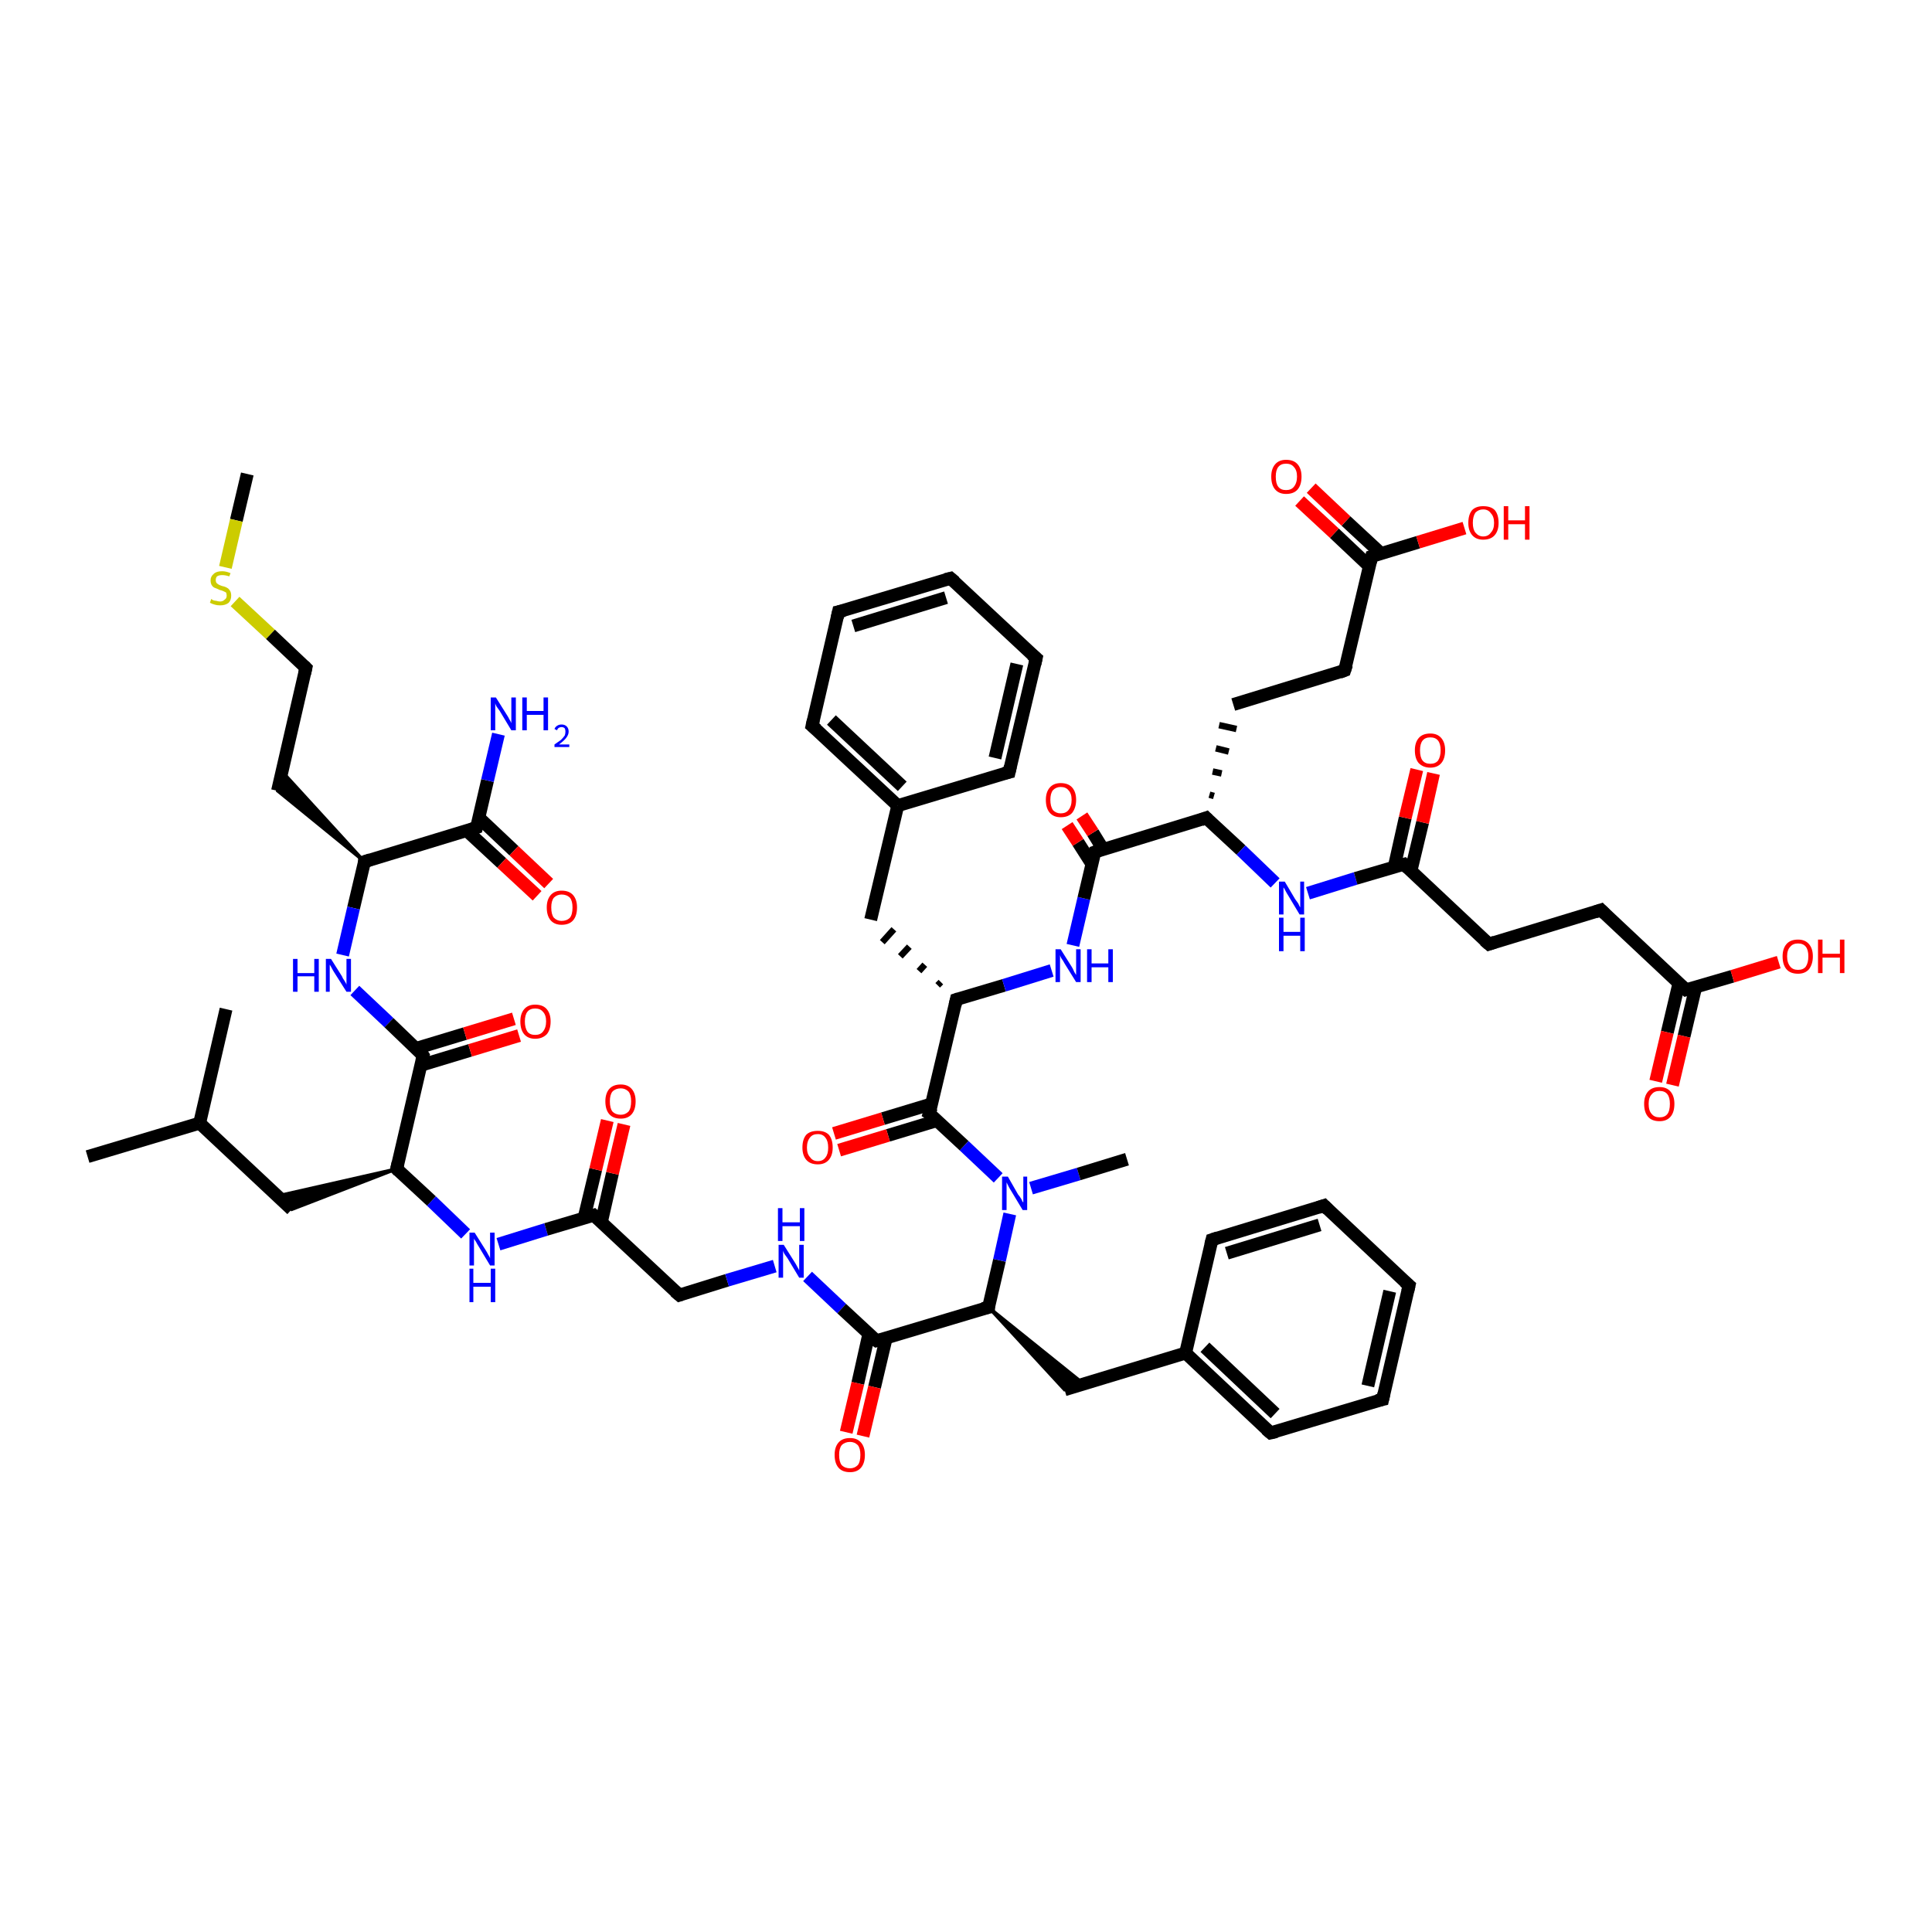 <?xml version='1.0' encoding='iso-8859-1'?>
<svg version='1.1' baseProfile='full'
              xmlns='http://www.w3.org/2000/svg'
                      xmlns:rdkit='http://www.rdkit.org/xml'
                      xmlns:xlink='http://www.w3.org/1999/xlink'
                  xml:space='preserve'
width='300px' height='300px' viewBox='0 0 300 300'>
<!-- END OF HEADER -->
<rect style='opacity:1.0;fill:#FFFFFF;stroke:none' width='300.0' height='300.0' x='0.0' y='0.0'> </rect>
<path class='bond-0 atom-0 atom-1' d='M 38.4,73.6 L 36.7,80.8' style='fill:none;fill-rule:evenodd;stroke:#000000;stroke-width:2.0px;stroke-linecap:butt;stroke-linejoin:miter;stroke-opacity:1' />
<path class='bond-0 atom-0 atom-1' d='M 36.7,80.8 L 35.0,88.1' style='fill:none;fill-rule:evenodd;stroke:#CCCC00;stroke-width:2.0px;stroke-linecap:butt;stroke-linejoin:miter;stroke-opacity:1' />
<path class='bond-1 atom-1 atom-2' d='M 36.5,93.4 L 42.0,98.5' style='fill:none;fill-rule:evenodd;stroke:#CCCC00;stroke-width:2.0px;stroke-linecap:butt;stroke-linejoin:miter;stroke-opacity:1' />
<path class='bond-1 atom-1 atom-2' d='M 42.0,98.5 L 47.5,103.7' style='fill:none;fill-rule:evenodd;stroke:#000000;stroke-width:2.0px;stroke-linecap:butt;stroke-linejoin:miter;stroke-opacity:1' />
<path class='bond-2 atom-2 atom-3' d='M 47.5,103.7 L 43.1,122.8' style='fill:none;fill-rule:evenodd;stroke:#000000;stroke-width:2.0px;stroke-linecap:butt;stroke-linejoin:miter;stroke-opacity:1' />
<path class='bond-3 atom-4 atom-3' d='M 56.6,133.8 L 43.1,122.8 L 43.8,119.8 Z' style='fill:#000000;fill-rule:evenodd;fill-opacity:1;stroke:#000000;stroke-width:0.5px;stroke-linecap:butt;stroke-linejoin:miter;stroke-opacity:1;' />
<path class='bond-4 atom-4 atom-5' d='M 56.6,133.8 L 54.9,141.0' style='fill:none;fill-rule:evenodd;stroke:#000000;stroke-width:2.0px;stroke-linecap:butt;stroke-linejoin:miter;stroke-opacity:1' />
<path class='bond-4 atom-4 atom-5' d='M 54.9,141.0 L 53.2,148.3' style='fill:none;fill-rule:evenodd;stroke:#0000FF;stroke-width:2.0px;stroke-linecap:butt;stroke-linejoin:miter;stroke-opacity:1' />
<path class='bond-5 atom-5 atom-6' d='M 55.1,153.8 L 60.4,158.8' style='fill:none;fill-rule:evenodd;stroke:#0000FF;stroke-width:2.0px;stroke-linecap:butt;stroke-linejoin:miter;stroke-opacity:1' />
<path class='bond-5 atom-5 atom-6' d='M 60.4,158.8 L 65.7,163.9' style='fill:none;fill-rule:evenodd;stroke:#000000;stroke-width:2.0px;stroke-linecap:butt;stroke-linejoin:miter;stroke-opacity:1' />
<path class='bond-6 atom-6 atom-7' d='M 65.4,165.4 L 73.0,163.1' style='fill:none;fill-rule:evenodd;stroke:#000000;stroke-width:2.0px;stroke-linecap:butt;stroke-linejoin:miter;stroke-opacity:1' />
<path class='bond-6 atom-6 atom-7' d='M 73.0,163.1 L 80.6,160.8' style='fill:none;fill-rule:evenodd;stroke:#FF0000;stroke-width:2.0px;stroke-linecap:butt;stroke-linejoin:miter;stroke-opacity:1' />
<path class='bond-6 atom-6 atom-7' d='M 64.6,162.8 L 72.2,160.5' style='fill:none;fill-rule:evenodd;stroke:#000000;stroke-width:2.0px;stroke-linecap:butt;stroke-linejoin:miter;stroke-opacity:1' />
<path class='bond-6 atom-6 atom-7' d='M 72.2,160.5 L 79.8,158.2' style='fill:none;fill-rule:evenodd;stroke:#FF0000;stroke-width:2.0px;stroke-linecap:butt;stroke-linejoin:miter;stroke-opacity:1' />
<path class='bond-7 atom-6 atom-8' d='M 65.7,163.9 L 61.6,181.5' style='fill:none;fill-rule:evenodd;stroke:#000000;stroke-width:2.0px;stroke-linecap:butt;stroke-linejoin:miter;stroke-opacity:1' />
<path class='bond-8 atom-8 atom-9' d='M 61.6,181.5 L 45.3,187.8 L 43.1,185.7 Z' style='fill:#000000;fill-rule:evenodd;fill-opacity:1;stroke:#000000;stroke-width:0.5px;stroke-linecap:butt;stroke-linejoin:miter;stroke-opacity:1;' />
<path class='bond-9 atom-9 atom-10' d='M 45.3,187.8 L 31.0,174.4' style='fill:none;fill-rule:evenodd;stroke:#000000;stroke-width:2.0px;stroke-linecap:butt;stroke-linejoin:miter;stroke-opacity:1' />
<path class='bond-10 atom-10 atom-11' d='M 31.0,174.4 L 13.6,179.6' style='fill:none;fill-rule:evenodd;stroke:#000000;stroke-width:2.0px;stroke-linecap:butt;stroke-linejoin:miter;stroke-opacity:1' />
<path class='bond-11 atom-10 atom-12' d='M 31.0,174.4 L 35.1,156.7' style='fill:none;fill-rule:evenodd;stroke:#000000;stroke-width:2.0px;stroke-linecap:butt;stroke-linejoin:miter;stroke-opacity:1' />
<path class='bond-12 atom-8 atom-13' d='M 61.6,181.5 L 67.0,186.5' style='fill:none;fill-rule:evenodd;stroke:#000000;stroke-width:2.0px;stroke-linecap:butt;stroke-linejoin:miter;stroke-opacity:1' />
<path class='bond-12 atom-8 atom-13' d='M 67.0,186.5 L 72.3,191.6' style='fill:none;fill-rule:evenodd;stroke:#0000FF;stroke-width:2.0px;stroke-linecap:butt;stroke-linejoin:miter;stroke-opacity:1' />
<path class='bond-13 atom-13 atom-14' d='M 77.4,193.2 L 84.8,190.9' style='fill:none;fill-rule:evenodd;stroke:#0000FF;stroke-width:2.0px;stroke-linecap:butt;stroke-linejoin:miter;stroke-opacity:1' />
<path class='bond-13 atom-13 atom-14' d='M 84.8,190.9 L 92.2,188.7' style='fill:none;fill-rule:evenodd;stroke:#000000;stroke-width:2.0px;stroke-linecap:butt;stroke-linejoin:miter;stroke-opacity:1' />
<path class='bond-14 atom-14 atom-15' d='M 93.4,189.7 L 95.1,182.2' style='fill:none;fill-rule:evenodd;stroke:#000000;stroke-width:2.0px;stroke-linecap:butt;stroke-linejoin:miter;stroke-opacity:1' />
<path class='bond-14 atom-14 atom-15' d='M 95.1,182.2 L 96.9,174.6' style='fill:none;fill-rule:evenodd;stroke:#FF0000;stroke-width:2.0px;stroke-linecap:butt;stroke-linejoin:miter;stroke-opacity:1' />
<path class='bond-14 atom-14 atom-15' d='M 90.7,189.1 L 92.5,181.6' style='fill:none;fill-rule:evenodd;stroke:#000000;stroke-width:2.0px;stroke-linecap:butt;stroke-linejoin:miter;stroke-opacity:1' />
<path class='bond-14 atom-14 atom-15' d='M 92.5,181.6 L 94.3,174.0' style='fill:none;fill-rule:evenodd;stroke:#FF0000;stroke-width:2.0px;stroke-linecap:butt;stroke-linejoin:miter;stroke-opacity:1' />
<path class='bond-15 atom-14 atom-16' d='M 92.2,188.7 L 105.5,201.1' style='fill:none;fill-rule:evenodd;stroke:#000000;stroke-width:2.0px;stroke-linecap:butt;stroke-linejoin:miter;stroke-opacity:1' />
<path class='bond-16 atom-16 atom-17' d='M 105.5,201.1 L 112.9,198.8' style='fill:none;fill-rule:evenodd;stroke:#000000;stroke-width:2.0px;stroke-linecap:butt;stroke-linejoin:miter;stroke-opacity:1' />
<path class='bond-16 atom-16 atom-17' d='M 112.9,198.8 L 120.3,196.6' style='fill:none;fill-rule:evenodd;stroke:#0000FF;stroke-width:2.0px;stroke-linecap:butt;stroke-linejoin:miter;stroke-opacity:1' />
<path class='bond-17 atom-17 atom-18' d='M 125.4,198.2 L 130.7,203.2' style='fill:none;fill-rule:evenodd;stroke:#0000FF;stroke-width:2.0px;stroke-linecap:butt;stroke-linejoin:miter;stroke-opacity:1' />
<path class='bond-17 atom-17 atom-18' d='M 130.7,203.2 L 136.1,208.2' style='fill:none;fill-rule:evenodd;stroke:#000000;stroke-width:2.0px;stroke-linecap:butt;stroke-linejoin:miter;stroke-opacity:1' />
<path class='bond-18 atom-18 atom-19' d='M 134.9,207.2 L 133.2,214.8' style='fill:none;fill-rule:evenodd;stroke:#000000;stroke-width:2.0px;stroke-linecap:butt;stroke-linejoin:miter;stroke-opacity:1' />
<path class='bond-18 atom-18 atom-19' d='M 133.2,214.8 L 131.4,222.4' style='fill:none;fill-rule:evenodd;stroke:#FF0000;stroke-width:2.0px;stroke-linecap:butt;stroke-linejoin:miter;stroke-opacity:1' />
<path class='bond-18 atom-18 atom-19' d='M 137.6,207.8 L 135.8,215.4' style='fill:none;fill-rule:evenodd;stroke:#000000;stroke-width:2.0px;stroke-linecap:butt;stroke-linejoin:miter;stroke-opacity:1' />
<path class='bond-18 atom-18 atom-19' d='M 135.8,215.4 L 134.0,223.0' style='fill:none;fill-rule:evenodd;stroke:#FF0000;stroke-width:2.0px;stroke-linecap:butt;stroke-linejoin:miter;stroke-opacity:1' />
<path class='bond-19 atom-18 atom-20' d='M 136.1,208.2 L 153.5,203.0' style='fill:none;fill-rule:evenodd;stroke:#000000;stroke-width:2.0px;stroke-linecap:butt;stroke-linejoin:miter;stroke-opacity:1' />
<path class='bond-20 atom-20 atom-21' d='M 153.5,203.0 L 168.3,214.9 L 165.3,215.8 Z' style='fill:#000000;fill-rule:evenodd;fill-opacity:1;stroke:#000000;stroke-width:0.5px;stroke-linecap:butt;stroke-linejoin:miter;stroke-opacity:1;' />
<path class='bond-21 atom-21 atom-22' d='M 165.3,215.8 L 184.1,210.1' style='fill:none;fill-rule:evenodd;stroke:#000000;stroke-width:2.0px;stroke-linecap:butt;stroke-linejoin:miter;stroke-opacity:1' />
<path class='bond-22 atom-22 atom-23' d='M 184.1,210.1 L 197.3,222.5' style='fill:none;fill-rule:evenodd;stroke:#000000;stroke-width:2.0px;stroke-linecap:butt;stroke-linejoin:miter;stroke-opacity:1' />
<path class='bond-22 atom-22 atom-23' d='M 187.1,209.2 L 198.0,219.5' style='fill:none;fill-rule:evenodd;stroke:#000000;stroke-width:2.0px;stroke-linecap:butt;stroke-linejoin:miter;stroke-opacity:1' />
<path class='bond-23 atom-23 atom-24' d='M 197.3,222.5 L 214.7,217.3' style='fill:none;fill-rule:evenodd;stroke:#000000;stroke-width:2.0px;stroke-linecap:butt;stroke-linejoin:miter;stroke-opacity:1' />
<path class='bond-24 atom-24 atom-25' d='M 214.7,217.3 L 218.8,199.6' style='fill:none;fill-rule:evenodd;stroke:#000000;stroke-width:2.0px;stroke-linecap:butt;stroke-linejoin:miter;stroke-opacity:1' />
<path class='bond-24 atom-24 atom-25' d='M 212.4,215.2 L 215.8,200.5' style='fill:none;fill-rule:evenodd;stroke:#000000;stroke-width:2.0px;stroke-linecap:butt;stroke-linejoin:miter;stroke-opacity:1' />
<path class='bond-25 atom-25 atom-26' d='M 218.8,199.6 L 205.6,187.2' style='fill:none;fill-rule:evenodd;stroke:#000000;stroke-width:2.0px;stroke-linecap:butt;stroke-linejoin:miter;stroke-opacity:1' />
<path class='bond-26 atom-26 atom-27' d='M 205.6,187.2 L 188.2,192.5' style='fill:none;fill-rule:evenodd;stroke:#000000;stroke-width:2.0px;stroke-linecap:butt;stroke-linejoin:miter;stroke-opacity:1' />
<path class='bond-26 atom-26 atom-27' d='M 204.9,190.2 L 190.5,194.6' style='fill:none;fill-rule:evenodd;stroke:#000000;stroke-width:2.0px;stroke-linecap:butt;stroke-linejoin:miter;stroke-opacity:1' />
<path class='bond-27 atom-20 atom-28' d='M 153.5,203.0 L 155.2,195.7' style='fill:none;fill-rule:evenodd;stroke:#000000;stroke-width:2.0px;stroke-linecap:butt;stroke-linejoin:miter;stroke-opacity:1' />
<path class='bond-27 atom-20 atom-28' d='M 155.2,195.7 L 156.8,188.5' style='fill:none;fill-rule:evenodd;stroke:#0000FF;stroke-width:2.0px;stroke-linecap:butt;stroke-linejoin:miter;stroke-opacity:1' />
<path class='bond-28 atom-28 atom-29' d='M 160.1,184.5 L 167.5,182.3' style='fill:none;fill-rule:evenodd;stroke:#0000FF;stroke-width:2.0px;stroke-linecap:butt;stroke-linejoin:miter;stroke-opacity:1' />
<path class='bond-28 atom-28 atom-29' d='M 167.5,182.3 L 175.0,180.0' style='fill:none;fill-rule:evenodd;stroke:#000000;stroke-width:2.0px;stroke-linecap:butt;stroke-linejoin:miter;stroke-opacity:1' />
<path class='bond-29 atom-28 atom-30' d='M 155.0,182.9 L 149.7,177.9' style='fill:none;fill-rule:evenodd;stroke:#0000FF;stroke-width:2.0px;stroke-linecap:butt;stroke-linejoin:miter;stroke-opacity:1' />
<path class='bond-29 atom-28 atom-30' d='M 149.7,177.9 L 144.3,172.9' style='fill:none;fill-rule:evenodd;stroke:#000000;stroke-width:2.0px;stroke-linecap:butt;stroke-linejoin:miter;stroke-opacity:1' />
<path class='bond-30 atom-30 atom-31' d='M 144.7,171.4 L 137.1,173.7' style='fill:none;fill-rule:evenodd;stroke:#000000;stroke-width:2.0px;stroke-linecap:butt;stroke-linejoin:miter;stroke-opacity:1' />
<path class='bond-30 atom-30 atom-31' d='M 137.1,173.7 L 129.5,176.0' style='fill:none;fill-rule:evenodd;stroke:#FF0000;stroke-width:2.0px;stroke-linecap:butt;stroke-linejoin:miter;stroke-opacity:1' />
<path class='bond-30 atom-30 atom-31' d='M 145.5,174.0 L 137.9,176.3' style='fill:none;fill-rule:evenodd;stroke:#000000;stroke-width:2.0px;stroke-linecap:butt;stroke-linejoin:miter;stroke-opacity:1' />
<path class='bond-30 atom-30 atom-31' d='M 137.9,176.3 L 130.3,178.6' style='fill:none;fill-rule:evenodd;stroke:#FF0000;stroke-width:2.0px;stroke-linecap:butt;stroke-linejoin:miter;stroke-opacity:1' />
<path class='bond-31 atom-30 atom-32' d='M 144.3,172.9 L 148.5,155.2' style='fill:none;fill-rule:evenodd;stroke:#000000;stroke-width:2.0px;stroke-linecap:butt;stroke-linejoin:miter;stroke-opacity:1' />
<path class='bond-32 atom-32 atom-33' d='M 146.1,152.5 L 145.6,153.0' style='fill:none;fill-rule:evenodd;stroke:#000000;stroke-width:1.0px;stroke-linecap:butt;stroke-linejoin:miter;stroke-opacity:1' />
<path class='bond-32 atom-32 atom-33' d='M 143.6,149.8 L 142.7,150.8' style='fill:none;fill-rule:evenodd;stroke:#000000;stroke-width:1.0px;stroke-linecap:butt;stroke-linejoin:miter;stroke-opacity:1' />
<path class='bond-32 atom-32 atom-33' d='M 141.2,147.0 L 139.8,148.5' style='fill:none;fill-rule:evenodd;stroke:#000000;stroke-width:1.0px;stroke-linecap:butt;stroke-linejoin:miter;stroke-opacity:1' />
<path class='bond-32 atom-32 atom-33' d='M 138.8,144.3 L 137.0,146.3' style='fill:none;fill-rule:evenodd;stroke:#000000;stroke-width:1.0px;stroke-linecap:butt;stroke-linejoin:miter;stroke-opacity:1' />
<path class='bond-33 atom-33 atom-34' d='M 135.2,142.8 L 139.4,125.1' style='fill:none;fill-rule:evenodd;stroke:#000000;stroke-width:2.0px;stroke-linecap:butt;stroke-linejoin:miter;stroke-opacity:1' />
<path class='bond-34 atom-34 atom-35' d='M 139.4,125.1 L 126.1,112.7' style='fill:none;fill-rule:evenodd;stroke:#000000;stroke-width:2.0px;stroke-linecap:butt;stroke-linejoin:miter;stroke-opacity:1' />
<path class='bond-34 atom-34 atom-35' d='M 140.1,122.1 L 129.1,111.8' style='fill:none;fill-rule:evenodd;stroke:#000000;stroke-width:2.0px;stroke-linecap:butt;stroke-linejoin:miter;stroke-opacity:1' />
<path class='bond-35 atom-35 atom-36' d='M 126.1,112.7 L 130.2,95.0' style='fill:none;fill-rule:evenodd;stroke:#000000;stroke-width:2.0px;stroke-linecap:butt;stroke-linejoin:miter;stroke-opacity:1' />
<path class='bond-36 atom-36 atom-37' d='M 130.2,95.0 L 147.6,89.8' style='fill:none;fill-rule:evenodd;stroke:#000000;stroke-width:2.0px;stroke-linecap:butt;stroke-linejoin:miter;stroke-opacity:1' />
<path class='bond-36 atom-36 atom-37' d='M 132.5,97.2 L 146.9,92.8' style='fill:none;fill-rule:evenodd;stroke:#000000;stroke-width:2.0px;stroke-linecap:butt;stroke-linejoin:miter;stroke-opacity:1' />
<path class='bond-37 atom-37 atom-38' d='M 147.6,89.8 L 160.9,102.2' style='fill:none;fill-rule:evenodd;stroke:#000000;stroke-width:2.0px;stroke-linecap:butt;stroke-linejoin:miter;stroke-opacity:1' />
<path class='bond-38 atom-38 atom-39' d='M 160.9,102.2 L 156.7,119.9' style='fill:none;fill-rule:evenodd;stroke:#000000;stroke-width:2.0px;stroke-linecap:butt;stroke-linejoin:miter;stroke-opacity:1' />
<path class='bond-38 atom-38 atom-39' d='M 157.9,103.1 L 154.5,117.7' style='fill:none;fill-rule:evenodd;stroke:#000000;stroke-width:2.0px;stroke-linecap:butt;stroke-linejoin:miter;stroke-opacity:1' />
<path class='bond-39 atom-32 atom-40' d='M 148.5,155.2 L 155.9,153.0' style='fill:none;fill-rule:evenodd;stroke:#000000;stroke-width:2.0px;stroke-linecap:butt;stroke-linejoin:miter;stroke-opacity:1' />
<path class='bond-39 atom-32 atom-40' d='M 155.9,153.0 L 163.3,150.7' style='fill:none;fill-rule:evenodd;stroke:#0000FF;stroke-width:2.0px;stroke-linecap:butt;stroke-linejoin:miter;stroke-opacity:1' />
<path class='bond-40 atom-40 atom-41' d='M 166.6,146.8 L 168.3,139.5' style='fill:none;fill-rule:evenodd;stroke:#0000FF;stroke-width:2.0px;stroke-linecap:butt;stroke-linejoin:miter;stroke-opacity:1' />
<path class='bond-40 atom-40 atom-41' d='M 168.3,139.5 L 170.0,132.3' style='fill:none;fill-rule:evenodd;stroke:#000000;stroke-width:2.0px;stroke-linecap:butt;stroke-linejoin:miter;stroke-opacity:1' />
<path class='bond-41 atom-41 atom-42' d='M 171.3,131.9 L 169.7,129.3' style='fill:none;fill-rule:evenodd;stroke:#000000;stroke-width:2.0px;stroke-linecap:butt;stroke-linejoin:miter;stroke-opacity:1' />
<path class='bond-41 atom-41 atom-42' d='M 169.7,129.3 L 168.0,126.7' style='fill:none;fill-rule:evenodd;stroke:#FF0000;stroke-width:2.0px;stroke-linecap:butt;stroke-linejoin:miter;stroke-opacity:1' />
<path class='bond-41 atom-41 atom-42' d='M 169.5,134.1 L 167.4,130.8' style='fill:none;fill-rule:evenodd;stroke:#000000;stroke-width:2.0px;stroke-linecap:butt;stroke-linejoin:miter;stroke-opacity:1' />
<path class='bond-41 atom-41 atom-42' d='M 167.4,130.8 L 165.7,128.2' style='fill:none;fill-rule:evenodd;stroke:#FF0000;stroke-width:2.0px;stroke-linecap:butt;stroke-linejoin:miter;stroke-opacity:1' />
<path class='bond-42 atom-41 atom-43' d='M 170.0,132.3 L 187.3,127.0' style='fill:none;fill-rule:evenodd;stroke:#000000;stroke-width:2.0px;stroke-linecap:butt;stroke-linejoin:miter;stroke-opacity:1' />
<path class='bond-43 atom-43 atom-44' d='M 188.5,123.6 L 187.8,123.4' style='fill:none;fill-rule:evenodd;stroke:#000000;stroke-width:1.0px;stroke-linecap:butt;stroke-linejoin:miter;stroke-opacity:1' />
<path class='bond-43 atom-43 atom-44' d='M 189.7,120.1 L 188.3,119.8' style='fill:none;fill-rule:evenodd;stroke:#000000;stroke-width:1.0px;stroke-linecap:butt;stroke-linejoin:miter;stroke-opacity:1' />
<path class='bond-43 atom-43 atom-44' d='M 190.8,116.7 L 188.8,116.2' style='fill:none;fill-rule:evenodd;stroke:#000000;stroke-width:1.0px;stroke-linecap:butt;stroke-linejoin:miter;stroke-opacity:1' />
<path class='bond-43 atom-43 atom-44' d='M 192.0,113.2 L 189.3,112.6' style='fill:none;fill-rule:evenodd;stroke:#000000;stroke-width:1.0px;stroke-linecap:butt;stroke-linejoin:miter;stroke-opacity:1' />
<path class='bond-44 atom-44 atom-45' d='M 191.5,109.4 L 208.8,104.1' style='fill:none;fill-rule:evenodd;stroke:#000000;stroke-width:2.0px;stroke-linecap:butt;stroke-linejoin:miter;stroke-opacity:1' />
<path class='bond-45 atom-45 atom-46' d='M 208.8,104.1 L 213.0,86.4' style='fill:none;fill-rule:evenodd;stroke:#000000;stroke-width:2.0px;stroke-linecap:butt;stroke-linejoin:miter;stroke-opacity:1' />
<path class='bond-46 atom-46 atom-47' d='M 214.5,86.0 L 209.0,80.9' style='fill:none;fill-rule:evenodd;stroke:#000000;stroke-width:2.0px;stroke-linecap:butt;stroke-linejoin:miter;stroke-opacity:1' />
<path class='bond-46 atom-46 atom-47' d='M 209.0,80.9 L 203.6,75.8' style='fill:none;fill-rule:evenodd;stroke:#FF0000;stroke-width:2.0px;stroke-linecap:butt;stroke-linejoin:miter;stroke-opacity:1' />
<path class='bond-46 atom-46 atom-47' d='M 212.6,87.9 L 207.2,82.8' style='fill:none;fill-rule:evenodd;stroke:#000000;stroke-width:2.0px;stroke-linecap:butt;stroke-linejoin:miter;stroke-opacity:1' />
<path class='bond-46 atom-46 atom-47' d='M 207.2,82.8 L 201.8,77.8' style='fill:none;fill-rule:evenodd;stroke:#FF0000;stroke-width:2.0px;stroke-linecap:butt;stroke-linejoin:miter;stroke-opacity:1' />
<path class='bond-47 atom-46 atom-48' d='M 213.0,86.4 L 220.2,84.2' style='fill:none;fill-rule:evenodd;stroke:#000000;stroke-width:2.0px;stroke-linecap:butt;stroke-linejoin:miter;stroke-opacity:1' />
<path class='bond-47 atom-46 atom-48' d='M 220.2,84.2 L 227.4,82.0' style='fill:none;fill-rule:evenodd;stroke:#FF0000;stroke-width:2.0px;stroke-linecap:butt;stroke-linejoin:miter;stroke-opacity:1' />
<path class='bond-48 atom-43 atom-49' d='M 187.3,127.0 L 192.7,132.0' style='fill:none;fill-rule:evenodd;stroke:#000000;stroke-width:2.0px;stroke-linecap:butt;stroke-linejoin:miter;stroke-opacity:1' />
<path class='bond-48 atom-43 atom-49' d='M 192.7,132.0 L 198.0,137.1' style='fill:none;fill-rule:evenodd;stroke:#0000FF;stroke-width:2.0px;stroke-linecap:butt;stroke-linejoin:miter;stroke-opacity:1' />
<path class='bond-49 atom-49 atom-50' d='M 203.1,138.7 L 210.5,136.4' style='fill:none;fill-rule:evenodd;stroke:#0000FF;stroke-width:2.0px;stroke-linecap:butt;stroke-linejoin:miter;stroke-opacity:1' />
<path class='bond-49 atom-49 atom-50' d='M 210.5,136.4 L 218.0,134.2' style='fill:none;fill-rule:evenodd;stroke:#000000;stroke-width:2.0px;stroke-linecap:butt;stroke-linejoin:miter;stroke-opacity:1' />
<path class='bond-50 atom-50 atom-51' d='M 219.1,135.2 L 220.9,127.7' style='fill:none;fill-rule:evenodd;stroke:#000000;stroke-width:2.0px;stroke-linecap:butt;stroke-linejoin:miter;stroke-opacity:1' />
<path class='bond-50 atom-50 atom-51' d='M 220.9,127.7 L 222.6,120.1' style='fill:none;fill-rule:evenodd;stroke:#FF0000;stroke-width:2.0px;stroke-linecap:butt;stroke-linejoin:miter;stroke-opacity:1' />
<path class='bond-50 atom-50 atom-51' d='M 216.5,134.6 L 218.2,127.0' style='fill:none;fill-rule:evenodd;stroke:#000000;stroke-width:2.0px;stroke-linecap:butt;stroke-linejoin:miter;stroke-opacity:1' />
<path class='bond-50 atom-50 atom-51' d='M 218.2,127.0 L 220.0,119.5' style='fill:none;fill-rule:evenodd;stroke:#FF0000;stroke-width:2.0px;stroke-linecap:butt;stroke-linejoin:miter;stroke-opacity:1' />
<path class='bond-51 atom-50 atom-52' d='M 218.0,134.2 L 231.2,146.6' style='fill:none;fill-rule:evenodd;stroke:#000000;stroke-width:2.0px;stroke-linecap:butt;stroke-linejoin:miter;stroke-opacity:1' />
<path class='bond-52 atom-52 atom-53' d='M 231.2,146.6 L 248.6,141.3' style='fill:none;fill-rule:evenodd;stroke:#000000;stroke-width:2.0px;stroke-linecap:butt;stroke-linejoin:miter;stroke-opacity:1' />
<path class='bond-53 atom-53 atom-54' d='M 248.6,141.3 L 261.8,153.7' style='fill:none;fill-rule:evenodd;stroke:#000000;stroke-width:2.0px;stroke-linecap:butt;stroke-linejoin:miter;stroke-opacity:1' />
<path class='bond-54 atom-54 atom-55' d='M 260.7,152.7 L 258.9,160.3' style='fill:none;fill-rule:evenodd;stroke:#000000;stroke-width:2.0px;stroke-linecap:butt;stroke-linejoin:miter;stroke-opacity:1' />
<path class='bond-54 atom-54 atom-55' d='M 258.9,160.3 L 257.1,167.9' style='fill:none;fill-rule:evenodd;stroke:#FF0000;stroke-width:2.0px;stroke-linecap:butt;stroke-linejoin:miter;stroke-opacity:1' />
<path class='bond-54 atom-54 atom-55' d='M 263.3,153.3 L 261.5,160.9' style='fill:none;fill-rule:evenodd;stroke:#000000;stroke-width:2.0px;stroke-linecap:butt;stroke-linejoin:miter;stroke-opacity:1' />
<path class='bond-54 atom-54 atom-55' d='M 261.5,160.9 L 259.7,168.5' style='fill:none;fill-rule:evenodd;stroke:#FF0000;stroke-width:2.0px;stroke-linecap:butt;stroke-linejoin:miter;stroke-opacity:1' />
<path class='bond-55 atom-54 atom-56' d='M 261.8,153.7 L 269.0,151.6' style='fill:none;fill-rule:evenodd;stroke:#000000;stroke-width:2.0px;stroke-linecap:butt;stroke-linejoin:miter;stroke-opacity:1' />
<path class='bond-55 atom-54 atom-56' d='M 269.0,151.6 L 276.2,149.4' style='fill:none;fill-rule:evenodd;stroke:#FF0000;stroke-width:2.0px;stroke-linecap:butt;stroke-linejoin:miter;stroke-opacity:1' />
<path class='bond-56 atom-4 atom-57' d='M 56.6,133.8 L 74.0,128.5' style='fill:none;fill-rule:evenodd;stroke:#000000;stroke-width:2.0px;stroke-linecap:butt;stroke-linejoin:miter;stroke-opacity:1' />
<path class='bond-57 atom-57 atom-58' d='M 74.0,128.5 L 75.7,121.2' style='fill:none;fill-rule:evenodd;stroke:#000000;stroke-width:2.0px;stroke-linecap:butt;stroke-linejoin:miter;stroke-opacity:1' />
<path class='bond-57 atom-57 atom-58' d='M 75.7,121.2 L 77.4,114.0' style='fill:none;fill-rule:evenodd;stroke:#0000FF;stroke-width:2.0px;stroke-linecap:butt;stroke-linejoin:miter;stroke-opacity:1' />
<path class='bond-58 atom-57 atom-59' d='M 72.5,129.0 L 77.9,134.0' style='fill:none;fill-rule:evenodd;stroke:#000000;stroke-width:2.0px;stroke-linecap:butt;stroke-linejoin:miter;stroke-opacity:1' />
<path class='bond-58 atom-57 atom-59' d='M 77.9,134.0 L 83.4,139.1' style='fill:none;fill-rule:evenodd;stroke:#FF0000;stroke-width:2.0px;stroke-linecap:butt;stroke-linejoin:miter;stroke-opacity:1' />
<path class='bond-58 atom-57 atom-59' d='M 74.4,127.0 L 79.8,132.1' style='fill:none;fill-rule:evenodd;stroke:#000000;stroke-width:2.0px;stroke-linecap:butt;stroke-linejoin:miter;stroke-opacity:1' />
<path class='bond-58 atom-57 atom-59' d='M 79.8,132.1 L 85.2,137.2' style='fill:none;fill-rule:evenodd;stroke:#FF0000;stroke-width:2.0px;stroke-linecap:butt;stroke-linejoin:miter;stroke-opacity:1' />
<path class='bond-59 atom-27 atom-22' d='M 188.2,192.5 L 184.1,210.1' style='fill:none;fill-rule:evenodd;stroke:#000000;stroke-width:2.0px;stroke-linecap:butt;stroke-linejoin:miter;stroke-opacity:1' />
<path class='bond-60 atom-39 atom-34' d='M 156.7,119.9 L 139.4,125.1' style='fill:none;fill-rule:evenodd;stroke:#000000;stroke-width:2.0px;stroke-linecap:butt;stroke-linejoin:miter;stroke-opacity:1' />
<path d='M 47.2,103.4 L 47.5,103.7 L 47.3,104.6' style='fill:none;stroke:#000000;stroke-width:2.0px;stroke-linecap:butt;stroke-linejoin:miter;stroke-opacity:1;' />
<path d='M 56.6,134.1 L 56.6,133.8 L 57.5,133.5' style='fill:none;stroke:#000000;stroke-width:2.0px;stroke-linecap:butt;stroke-linejoin:miter;stroke-opacity:1;' />
<path d='M 65.5,163.6 L 65.7,163.9 L 65.5,164.7' style='fill:none;stroke:#000000;stroke-width:2.0px;stroke-linecap:butt;stroke-linejoin:miter;stroke-opacity:1;' />
<path d='M 61.8,180.6 L 61.6,181.5 L 61.9,181.8' style='fill:none;stroke:#000000;stroke-width:2.0px;stroke-linecap:butt;stroke-linejoin:miter;stroke-opacity:1;' />
<path d='M 91.9,188.8 L 92.2,188.7 L 92.9,189.3' style='fill:none;stroke:#000000;stroke-width:2.0px;stroke-linecap:butt;stroke-linejoin:miter;stroke-opacity:1;' />
<path d='M 104.8,200.5 L 105.5,201.1 L 105.8,201.0' style='fill:none;stroke:#000000;stroke-width:2.0px;stroke-linecap:butt;stroke-linejoin:miter;stroke-opacity:1;' />
<path d='M 135.8,208.0 L 136.1,208.2 L 137.0,208.0' style='fill:none;stroke:#000000;stroke-width:2.0px;stroke-linecap:butt;stroke-linejoin:miter;stroke-opacity:1;' />
<path d='M 152.6,203.2 L 153.5,203.0 L 153.5,202.6' style='fill:none;stroke:#000000;stroke-width:2.0px;stroke-linecap:butt;stroke-linejoin:miter;stroke-opacity:1;' />
<path d='M 196.6,221.9 L 197.3,222.5 L 198.2,222.3' style='fill:none;stroke:#000000;stroke-width:2.0px;stroke-linecap:butt;stroke-linejoin:miter;stroke-opacity:1;' />
<path d='M 213.8,217.5 L 214.7,217.3 L 214.9,216.4' style='fill:none;stroke:#000000;stroke-width:2.0px;stroke-linecap:butt;stroke-linejoin:miter;stroke-opacity:1;' />
<path d='M 218.6,200.5 L 218.8,199.6 L 218.1,199.0' style='fill:none;stroke:#000000;stroke-width:2.0px;stroke-linecap:butt;stroke-linejoin:miter;stroke-opacity:1;' />
<path d='M 206.2,187.8 L 205.6,187.2 L 204.7,187.5' style='fill:none;stroke:#000000;stroke-width:2.0px;stroke-linecap:butt;stroke-linejoin:miter;stroke-opacity:1;' />
<path d='M 189.1,192.2 L 188.2,192.5 L 188.0,193.3' style='fill:none;stroke:#000000;stroke-width:2.0px;stroke-linecap:butt;stroke-linejoin:miter;stroke-opacity:1;' />
<path d='M 144.6,173.1 L 144.3,172.9 L 144.6,172.0' style='fill:none;stroke:#000000;stroke-width:2.0px;stroke-linecap:butt;stroke-linejoin:miter;stroke-opacity:1;' />
<path d='M 148.3,156.1 L 148.5,155.2 L 148.8,155.1' style='fill:none;stroke:#000000;stroke-width:2.0px;stroke-linecap:butt;stroke-linejoin:miter;stroke-opacity:1;' />
<path d='M 126.8,113.3 L 126.1,112.7 L 126.3,111.8' style='fill:none;stroke:#000000;stroke-width:2.0px;stroke-linecap:butt;stroke-linejoin:miter;stroke-opacity:1;' />
<path d='M 130.0,95.9 L 130.2,95.0 L 131.1,94.8' style='fill:none;stroke:#000000;stroke-width:2.0px;stroke-linecap:butt;stroke-linejoin:miter;stroke-opacity:1;' />
<path d='M 146.8,90.0 L 147.6,89.8 L 148.3,90.4' style='fill:none;stroke:#000000;stroke-width:2.0px;stroke-linecap:butt;stroke-linejoin:miter;stroke-opacity:1;' />
<path d='M 160.2,101.6 L 160.9,102.2 L 160.7,103.1' style='fill:none;stroke:#000000;stroke-width:2.0px;stroke-linecap:butt;stroke-linejoin:miter;stroke-opacity:1;' />
<path d='M 156.9,119.0 L 156.7,119.9 L 155.9,120.1' style='fill:none;stroke:#000000;stroke-width:2.0px;stroke-linecap:butt;stroke-linejoin:miter;stroke-opacity:1;' />
<path d='M 169.9,132.6 L 170.0,132.3 L 170.8,132.0' style='fill:none;stroke:#000000;stroke-width:2.0px;stroke-linecap:butt;stroke-linejoin:miter;stroke-opacity:1;' />
<path d='M 186.5,127.3 L 187.3,127.0 L 187.6,127.3' style='fill:none;stroke:#000000;stroke-width:2.0px;stroke-linecap:butt;stroke-linejoin:miter;stroke-opacity:1;' />
<path d='M 208.0,104.4 L 208.8,104.1 L 209.1,103.2' style='fill:none;stroke:#000000;stroke-width:2.0px;stroke-linecap:butt;stroke-linejoin:miter;stroke-opacity:1;' />
<path d='M 212.8,87.3 L 213.0,86.4 L 213.3,86.3' style='fill:none;stroke:#000000;stroke-width:2.0px;stroke-linecap:butt;stroke-linejoin:miter;stroke-opacity:1;' />
<path d='M 217.6,134.3 L 218.0,134.2 L 218.6,134.8' style='fill:none;stroke:#000000;stroke-width:2.0px;stroke-linecap:butt;stroke-linejoin:miter;stroke-opacity:1;' />
<path d='M 230.5,146.0 L 231.2,146.6 L 232.1,146.3' style='fill:none;stroke:#000000;stroke-width:2.0px;stroke-linecap:butt;stroke-linejoin:miter;stroke-opacity:1;' />
<path d='M 247.7,141.6 L 248.6,141.3 L 249.2,141.9' style='fill:none;stroke:#000000;stroke-width:2.0px;stroke-linecap:butt;stroke-linejoin:miter;stroke-opacity:1;' />
<path d='M 261.1,153.1 L 261.8,153.7 L 262.2,153.6' style='fill:none;stroke:#000000;stroke-width:2.0px;stroke-linecap:butt;stroke-linejoin:miter;stroke-opacity:1;' />
<path d='M 73.1,128.8 L 74.0,128.5 L 74.1,128.1' style='fill:none;stroke:#000000;stroke-width:2.0px;stroke-linecap:butt;stroke-linejoin:miter;stroke-opacity:1;' />
<path class='atom-1' d='M 32.8 93.0
Q 32.9 93.1, 33.1 93.2
Q 33.4 93.3, 33.6 93.3
Q 33.9 93.4, 34.2 93.4
Q 34.6 93.4, 34.9 93.1
Q 35.2 92.9, 35.2 92.5
Q 35.2 92.2, 35.1 92.0
Q 34.9 91.9, 34.7 91.8
Q 34.5 91.7, 34.1 91.6
Q 33.7 91.4, 33.4 91.3
Q 33.1 91.2, 32.9 90.9
Q 32.7 90.6, 32.7 90.1
Q 32.7 89.5, 33.2 89.1
Q 33.6 88.7, 34.5 88.7
Q 35.1 88.7, 35.8 89.0
L 35.6 89.5
Q 35.0 89.3, 34.5 89.3
Q 34.0 89.3, 33.7 89.5
Q 33.5 89.7, 33.5 90.1
Q 33.5 90.3, 33.6 90.5
Q 33.8 90.7, 34.0 90.8
Q 34.2 90.9, 34.5 91.0
Q 35.0 91.1, 35.3 91.3
Q 35.5 91.4, 35.7 91.7
Q 35.9 92.0, 35.9 92.5
Q 35.9 93.2, 35.5 93.6
Q 35.0 94.0, 34.2 94.0
Q 33.7 94.0, 33.4 93.9
Q 33.0 93.8, 32.6 93.6
L 32.8 93.0
' fill='#CCCC00'/>
<path class='atom-5' d='M 45.5 148.9
L 46.2 148.9
L 46.2 151.1
L 48.8 151.1
L 48.8 148.9
L 49.5 148.9
L 49.5 154.0
L 48.8 154.0
L 48.8 151.6
L 46.2 151.6
L 46.2 154.0
L 45.5 154.0
L 45.5 148.9
' fill='#0000FF'/>
<path class='atom-5' d='M 51.4 148.9
L 53.1 151.6
Q 53.2 151.9, 53.5 152.3
Q 53.8 152.8, 53.8 152.9
L 53.8 148.9
L 54.5 148.9
L 54.5 154.0
L 53.8 154.0
L 51.9 151.0
Q 51.7 150.7, 51.5 150.3
Q 51.3 149.9, 51.2 149.8
L 51.2 154.0
L 50.6 154.0
L 50.6 148.9
L 51.4 148.9
' fill='#0000FF'/>
<path class='atom-7' d='M 80.8 158.6
Q 80.8 157.4, 81.4 156.7
Q 82.0 156.0, 83.1 156.0
Q 84.3 156.0, 84.9 156.7
Q 85.5 157.4, 85.5 158.6
Q 85.5 159.9, 84.9 160.6
Q 84.2 161.3, 83.1 161.3
Q 82.0 161.3, 81.4 160.6
Q 80.8 159.9, 80.8 158.6
M 83.1 160.7
Q 83.9 160.7, 84.3 160.2
Q 84.8 159.6, 84.8 158.6
Q 84.8 157.6, 84.3 157.1
Q 83.9 156.6, 83.1 156.6
Q 82.3 156.6, 81.9 157.1
Q 81.5 157.6, 81.5 158.6
Q 81.5 159.6, 81.9 160.2
Q 82.3 160.7, 83.1 160.7
' fill='#FF0000'/>
<path class='atom-13' d='M 73.7 191.4
L 75.4 194.1
Q 75.6 194.4, 75.8 194.8
Q 76.1 195.3, 76.1 195.4
L 76.1 191.4
L 76.8 191.4
L 76.8 196.5
L 76.1 196.5
L 74.3 193.5
Q 74.1 193.2, 73.9 192.8
Q 73.6 192.4, 73.6 192.3
L 73.6 196.5
L 72.9 196.5
L 72.9 191.4
L 73.7 191.4
' fill='#0000FF'/>
<path class='atom-13' d='M 72.9 197.0
L 73.5 197.0
L 73.5 199.2
L 76.2 199.2
L 76.2 197.0
L 76.9 197.0
L 76.9 202.2
L 76.2 202.2
L 76.2 199.8
L 73.5 199.8
L 73.5 202.2
L 72.9 202.2
L 72.9 197.0
' fill='#0000FF'/>
<path class='atom-15' d='M 94.0 171.0
Q 94.0 169.8, 94.6 169.1
Q 95.2 168.4, 96.4 168.4
Q 97.5 168.4, 98.1 169.1
Q 98.7 169.8, 98.7 171.0
Q 98.7 172.3, 98.1 173.0
Q 97.5 173.7, 96.4 173.7
Q 95.2 173.7, 94.6 173.0
Q 94.0 172.3, 94.0 171.0
M 96.4 173.1
Q 97.1 173.1, 97.6 172.6
Q 98.0 172.1, 98.0 171.0
Q 98.0 170.0, 97.6 169.5
Q 97.1 169.0, 96.4 169.0
Q 95.6 169.0, 95.1 169.5
Q 94.7 170.0, 94.7 171.0
Q 94.7 172.1, 95.1 172.6
Q 95.6 173.1, 96.4 173.1
' fill='#FF0000'/>
<path class='atom-17' d='M 121.7 193.3
L 123.4 196.0
Q 123.6 196.3, 123.8 196.7
Q 124.1 197.2, 124.1 197.3
L 124.1 193.3
L 124.8 193.3
L 124.8 198.4
L 124.1 198.4
L 122.3 195.4
Q 122.1 195.1, 121.8 194.7
Q 121.6 194.3, 121.6 194.2
L 121.6 198.4
L 120.9 198.4
L 120.9 193.3
L 121.7 193.3
' fill='#0000FF'/>
<path class='atom-17' d='M 120.8 187.6
L 121.5 187.6
L 121.5 189.8
L 124.2 189.8
L 124.2 187.6
L 124.9 187.6
L 124.9 192.7
L 124.2 192.7
L 124.2 190.4
L 121.5 190.4
L 121.5 192.7
L 120.8 192.7
L 120.8 187.6
' fill='#0000FF'/>
<path class='atom-19' d='M 129.6 225.9
Q 129.6 224.7, 130.2 224.0
Q 130.8 223.3, 132.0 223.3
Q 133.1 223.3, 133.7 224.0
Q 134.3 224.7, 134.3 225.9
Q 134.3 227.2, 133.7 227.9
Q 133.1 228.6, 132.0 228.6
Q 130.8 228.6, 130.2 227.9
Q 129.6 227.2, 129.6 225.9
M 132.0 228.0
Q 132.7 228.0, 133.2 227.5
Q 133.6 227.0, 133.6 225.9
Q 133.6 224.9, 133.2 224.4
Q 132.7 223.9, 132.0 223.9
Q 131.2 223.9, 130.7 224.4
Q 130.3 224.9, 130.3 225.9
Q 130.3 227.0, 130.7 227.5
Q 131.2 228.0, 132.0 228.0
' fill='#FF0000'/>
<path class='atom-28' d='M 156.5 182.7
L 158.1 185.5
Q 158.3 185.7, 158.6 186.2
Q 158.8 186.7, 158.9 186.7
L 158.9 182.7
L 159.5 182.7
L 159.5 187.9
L 158.8 187.9
L 157.0 184.9
Q 156.8 184.6, 156.6 184.2
Q 156.4 183.8, 156.3 183.6
L 156.3 187.9
L 155.6 187.9
L 155.6 182.7
L 156.5 182.7
' fill='#0000FF'/>
<path class='atom-31' d='M 124.6 178.2
Q 124.6 176.9, 125.2 176.2
Q 125.8 175.6, 127.0 175.6
Q 128.1 175.6, 128.7 176.2
Q 129.3 176.9, 129.3 178.2
Q 129.3 179.4, 128.7 180.1
Q 128.1 180.8, 127.0 180.8
Q 125.8 180.8, 125.2 180.1
Q 124.6 179.4, 124.6 178.2
M 127.0 180.3
Q 127.8 180.3, 128.2 179.7
Q 128.6 179.2, 128.6 178.2
Q 128.6 177.2, 128.2 176.7
Q 127.8 176.1, 127.0 176.1
Q 126.2 176.1, 125.8 176.6
Q 125.3 177.2, 125.3 178.2
Q 125.3 179.2, 125.8 179.7
Q 126.2 180.3, 127.0 180.3
' fill='#FF0000'/>
<path class='atom-40' d='M 164.7 147.4
L 166.4 150.1
Q 166.6 150.4, 166.8 150.9
Q 167.1 151.4, 167.1 151.4
L 167.1 147.4
L 167.8 147.4
L 167.8 152.5
L 167.1 152.5
L 165.3 149.6
Q 165.1 149.2, 164.8 148.8
Q 164.6 148.4, 164.6 148.3
L 164.6 152.5
L 163.9 152.5
L 163.9 147.4
L 164.7 147.4
' fill='#0000FF'/>
<path class='atom-40' d='M 168.8 147.4
L 169.5 147.4
L 169.5 149.6
L 172.1 149.6
L 172.1 147.4
L 172.8 147.4
L 172.8 152.5
L 172.1 152.5
L 172.1 150.2
L 169.5 150.2
L 169.5 152.5
L 168.8 152.5
L 168.8 147.4
' fill='#0000FF'/>
<path class='atom-42' d='M 162.4 124.2
Q 162.4 123.0, 163.0 122.3
Q 163.6 121.6, 164.7 121.6
Q 165.9 121.6, 166.5 122.3
Q 167.1 123.0, 167.1 124.2
Q 167.1 125.4, 166.5 126.2
Q 165.9 126.9, 164.7 126.9
Q 163.6 126.9, 163.0 126.2
Q 162.4 125.5, 162.4 124.2
M 164.7 126.3
Q 165.5 126.3, 165.9 125.8
Q 166.4 125.2, 166.4 124.2
Q 166.4 123.2, 165.9 122.7
Q 165.5 122.2, 164.7 122.2
Q 164.0 122.2, 163.5 122.7
Q 163.1 123.2, 163.1 124.2
Q 163.1 125.2, 163.5 125.8
Q 164.0 126.3, 164.7 126.3
' fill='#FF0000'/>
<path class='atom-47' d='M 197.4 74.0
Q 197.4 72.8, 198.0 72.1
Q 198.6 71.4, 199.7 71.4
Q 200.9 71.4, 201.5 72.1
Q 202.1 72.8, 202.1 74.0
Q 202.1 75.3, 201.5 76.0
Q 200.9 76.7, 199.7 76.7
Q 198.6 76.7, 198.0 76.0
Q 197.4 75.3, 197.4 74.0
M 199.7 76.1
Q 200.5 76.1, 200.9 75.6
Q 201.4 75.0, 201.4 74.0
Q 201.4 73.0, 200.9 72.5
Q 200.5 72.0, 199.7 72.0
Q 198.9 72.0, 198.5 72.5
Q 198.1 73.0, 198.1 74.0
Q 198.1 75.1, 198.5 75.6
Q 198.9 76.1, 199.7 76.1
' fill='#FF0000'/>
<path class='atom-48' d='M 228.0 81.2
Q 228.0 79.9, 228.6 79.2
Q 229.2 78.6, 230.3 78.6
Q 231.5 78.6, 232.1 79.2
Q 232.7 79.9, 232.7 81.2
Q 232.7 82.4, 232.1 83.1
Q 231.5 83.8, 230.3 83.8
Q 229.2 83.8, 228.6 83.1
Q 228.0 82.4, 228.0 81.2
M 230.3 83.3
Q 231.1 83.3, 231.5 82.7
Q 232.0 82.2, 232.0 81.2
Q 232.0 80.2, 231.5 79.7
Q 231.1 79.1, 230.3 79.1
Q 229.6 79.1, 229.1 79.6
Q 228.7 80.2, 228.7 81.2
Q 228.7 82.2, 229.1 82.7
Q 229.6 83.3, 230.3 83.3
' fill='#FF0000'/>
<path class='atom-48' d='M 233.5 78.6
L 234.2 78.6
L 234.2 80.8
L 236.8 80.8
L 236.8 78.6
L 237.5 78.6
L 237.5 83.8
L 236.8 83.8
L 236.8 81.4
L 234.2 81.4
L 234.2 83.8
L 233.5 83.8
L 233.5 78.6
' fill='#FF0000'/>
<path class='atom-49' d='M 199.5 136.9
L 201.1 139.6
Q 201.3 139.9, 201.6 140.3
Q 201.8 140.8, 201.9 140.9
L 201.9 136.9
L 202.5 136.9
L 202.5 142.0
L 201.8 142.0
L 200.0 139.0
Q 199.8 138.7, 199.6 138.3
Q 199.4 137.9, 199.3 137.8
L 199.3 142.0
L 198.6 142.0
L 198.6 136.9
L 199.5 136.9
' fill='#0000FF'/>
<path class='atom-49' d='M 198.6 142.5
L 199.3 142.5
L 199.3 144.7
L 201.9 144.7
L 201.9 142.5
L 202.6 142.5
L 202.6 147.7
L 201.9 147.7
L 201.9 145.3
L 199.3 145.3
L 199.3 147.7
L 198.6 147.7
L 198.6 142.5
' fill='#0000FF'/>
<path class='atom-51' d='M 219.7 116.5
Q 219.7 115.3, 220.3 114.6
Q 220.9 113.9, 222.1 113.9
Q 223.2 113.9, 223.8 114.6
Q 224.4 115.3, 224.4 116.5
Q 224.4 117.8, 223.8 118.5
Q 223.2 119.2, 222.1 119.2
Q 221.0 119.2, 220.3 118.5
Q 219.7 117.8, 219.7 116.5
M 222.1 118.6
Q 222.9 118.6, 223.3 118.1
Q 223.7 117.5, 223.7 116.5
Q 223.7 115.5, 223.3 115.0
Q 222.9 114.5, 222.1 114.5
Q 221.3 114.5, 220.9 115.0
Q 220.5 115.5, 220.5 116.5
Q 220.5 117.6, 220.9 118.1
Q 221.3 118.6, 222.1 118.6
' fill='#FF0000'/>
<path class='atom-55' d='M 255.3 171.4
Q 255.3 170.2, 255.9 169.5
Q 256.5 168.8, 257.7 168.8
Q 258.8 168.8, 259.4 169.5
Q 260.0 170.2, 260.0 171.4
Q 260.0 172.7, 259.4 173.4
Q 258.8 174.1, 257.7 174.1
Q 256.5 174.1, 255.9 173.4
Q 255.3 172.7, 255.3 171.4
M 257.7 173.5
Q 258.5 173.5, 258.9 173.0
Q 259.3 172.5, 259.3 171.4
Q 259.3 170.4, 258.9 169.9
Q 258.5 169.4, 257.7 169.4
Q 256.9 169.4, 256.5 169.9
Q 256.0 170.4, 256.0 171.4
Q 256.0 172.5, 256.5 173.0
Q 256.9 173.5, 257.7 173.5
' fill='#FF0000'/>
<path class='atom-56' d='M 276.8 148.5
Q 276.8 147.3, 277.4 146.6
Q 278.0 145.9, 279.2 145.9
Q 280.3 145.9, 280.9 146.6
Q 281.5 147.3, 281.5 148.5
Q 281.5 149.7, 280.9 150.5
Q 280.3 151.2, 279.2 151.2
Q 278.0 151.2, 277.4 150.5
Q 276.8 149.8, 276.8 148.5
M 279.2 150.6
Q 280.0 150.6, 280.4 150.1
Q 280.8 149.5, 280.8 148.5
Q 280.8 147.5, 280.4 147.0
Q 280.0 146.5, 279.2 146.5
Q 278.4 146.5, 278.0 147.0
Q 277.5 147.5, 277.5 148.5
Q 277.5 149.5, 278.0 150.1
Q 278.4 150.6, 279.2 150.6
' fill='#FF0000'/>
<path class='atom-56' d='M 282.3 145.9
L 283.0 145.9
L 283.0 148.1
L 285.7 148.1
L 285.7 145.9
L 286.4 145.9
L 286.4 151.1
L 285.7 151.1
L 285.7 148.7
L 283.0 148.7
L 283.0 151.1
L 282.3 151.1
L 282.3 145.9
' fill='#FF0000'/>
<path class='atom-58' d='M 77.0 108.3
L 78.7 111.0
Q 78.9 111.3, 79.1 111.7
Q 79.4 112.2, 79.4 112.3
L 79.4 108.3
L 80.1 108.3
L 80.1 113.4
L 79.4 113.4
L 77.6 110.4
Q 77.4 110.1, 77.1 109.7
Q 76.9 109.3, 76.9 109.2
L 76.9 113.4
L 76.2 113.4
L 76.2 108.3
L 77.0 108.3
' fill='#0000FF'/>
<path class='atom-58' d='M 81.1 108.3
L 81.8 108.3
L 81.8 110.4
L 84.4 110.4
L 84.4 108.3
L 85.1 108.3
L 85.1 113.4
L 84.4 113.4
L 84.4 111.0
L 81.8 111.0
L 81.8 113.4
L 81.1 113.4
L 81.1 108.3
' fill='#0000FF'/>
<path class='atom-58' d='M 86.1 113.2
Q 86.2 112.9, 86.5 112.7
Q 86.8 112.5, 87.2 112.5
Q 87.7 112.5, 88.0 112.8
Q 88.3 113.1, 88.3 113.6
Q 88.3 114.1, 87.9 114.6
Q 87.6 115.0, 86.8 115.6
L 88.4 115.6
L 88.4 116.0
L 86.1 116.0
L 86.1 115.6
Q 86.7 115.2, 87.1 114.9
Q 87.5 114.5, 87.7 114.2
Q 87.8 113.9, 87.8 113.6
Q 87.8 113.3, 87.7 113.1
Q 87.5 112.9, 87.2 112.9
Q 87.0 112.9, 86.8 113.0
Q 86.6 113.1, 86.5 113.4
L 86.1 113.2
' fill='#0000FF'/>
<path class='atom-59' d='M 84.9 140.9
Q 84.9 139.7, 85.5 139.0
Q 86.1 138.3, 87.2 138.3
Q 88.4 138.3, 89.0 139.0
Q 89.6 139.7, 89.6 140.9
Q 89.6 142.2, 89.0 142.9
Q 88.4 143.6, 87.2 143.6
Q 86.1 143.6, 85.5 142.9
Q 84.9 142.2, 84.9 140.9
M 87.2 143.0
Q 88.0 143.0, 88.5 142.5
Q 88.9 142.0, 88.9 140.9
Q 88.9 139.9, 88.5 139.4
Q 88.0 138.9, 87.2 138.9
Q 86.5 138.9, 86.0 139.4
Q 85.6 139.9, 85.6 140.9
Q 85.6 142.0, 86.0 142.5
Q 86.5 143.0, 87.2 143.0
' fill='#FF0000'/>
</svg>
